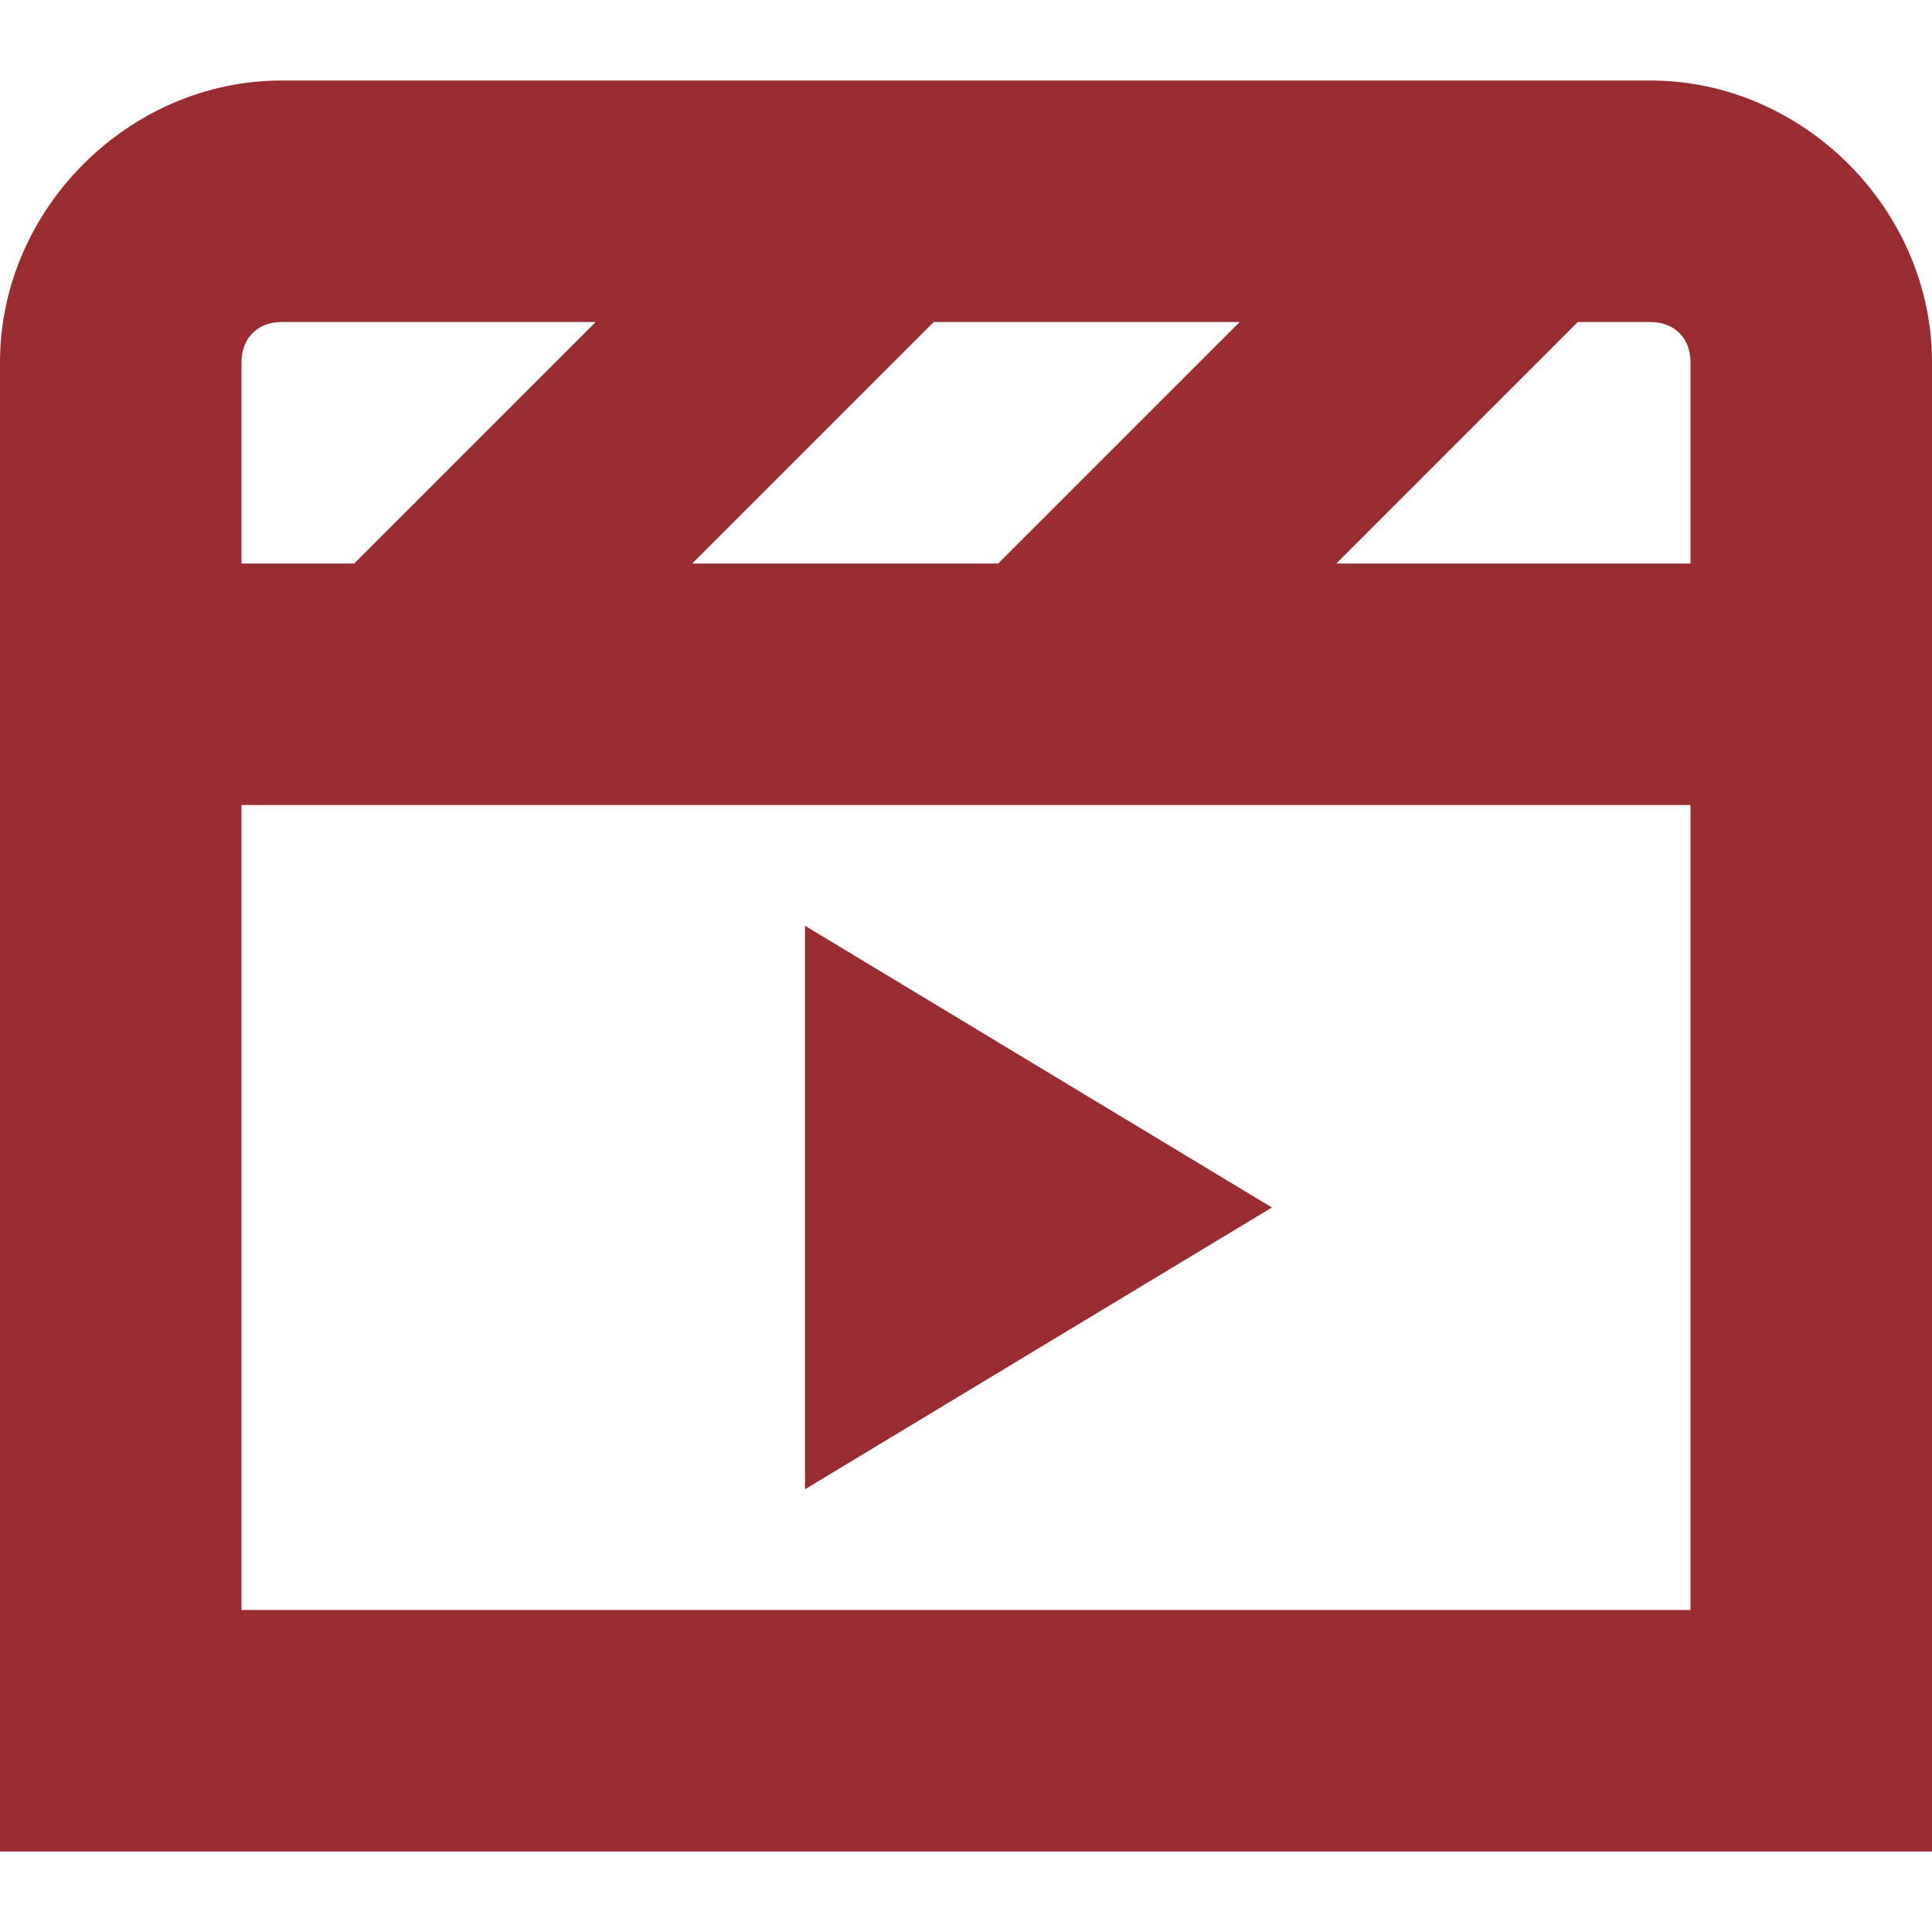 <?xml version="1.0" encoding="UTF-8"?>
<svg id="Layer_1" xmlns="http://www.w3.org/2000/svg" width="24" height="24" version="1.1" viewBox="0 0 24 24">
  <!-- Generator: Adobe Illustrator 29.2.1, SVG Export Plug-In . SVG Version: 2.1.0 Build 116)  -->
  <defs>
    <style>
      .st0 {
        fill: #992c31;
      }
    </style>
  </defs>
  <path class="st0" d="M20.5,1H3.5C1.6,1,0,2.6,0,4.5v18.5h24V4.5c0-1.9-1.6-3.5-3.5-3.5ZM21,4.5v2.5h-4.4l3-3h.9c.3,0,.5.2.5.5ZM8.6,7l3-3h3.8l-3,3h-3.8ZM3.5,4h3.9l-3,3h-1.4v-2.5c0-.3.2-.5.5-.5ZM3,20v-10h18v10s-18,0-18,0ZM10,11.5l5.8,3.5-5.8,3.5v-7Z"/>
</svg>